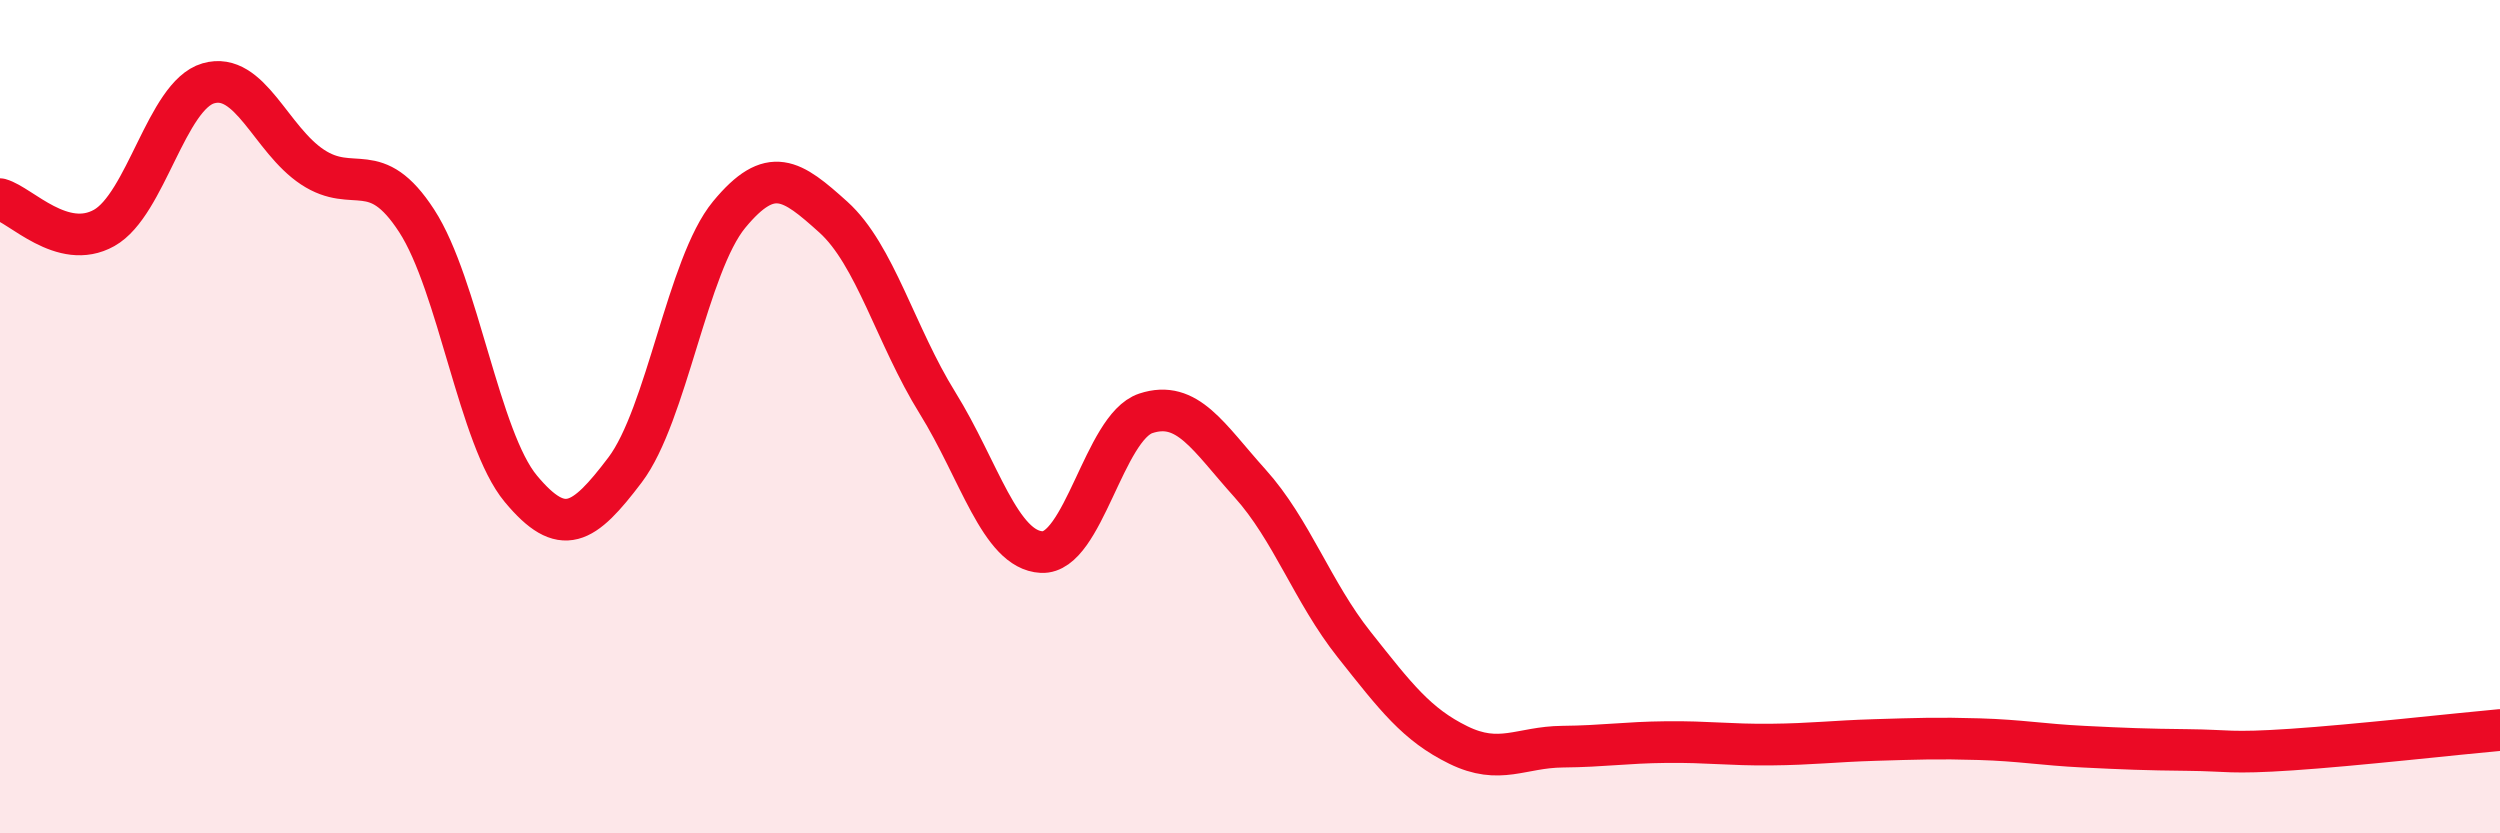 
    <svg width="60" height="20" viewBox="0 0 60 20" xmlns="http://www.w3.org/2000/svg">
      <path
        d="M 0,4.78 C 0.5,4.92 1.5,6.03 2.5,5.47 C 3.5,4.91 4,2.29 5,2 C 6,1.71 6.5,3.35 7.5,4.01 C 8.5,4.67 9,3.76 10,5.3 C 11,6.84 11.5,10.53 12.5,11.73 C 13.5,12.93 14,12.6 15,11.28 C 16,9.96 16.5,6.36 17.5,5.15 C 18.5,3.94 19,4.31 20,5.21 C 21,6.11 21.5,8.06 22.5,9.67 C 23.5,11.28 24,13.2 25,13.25 C 26,13.3 26.5,10.25 27.5,9.92 C 28.5,9.59 29,10.49 30,11.6 C 31,12.71 31.5,14.21 32.5,15.47 C 33.5,16.73 34,17.39 35,17.88 C 36,18.37 36.5,17.93 37.5,17.92 C 38.5,17.91 39,17.82 40,17.81 C 41,17.8 41.5,17.88 42.5,17.87 C 43.5,17.86 44,17.79 45,17.76 C 46,17.73 46.5,17.71 47.5,17.74 C 48.5,17.77 49,17.87 50,17.92 C 51,17.97 51.5,17.99 52.5,18 C 53.5,18.01 53.5,18.09 55,17.99 C 56.5,17.89 59,17.61 60,17.52L60 20L0 20Z"
        fill="#EB0A25"
        opacity="0.1"
        stroke-linecap="round"
        stroke-linejoin="round"
      />
      <path
        d="M 0,4.78 C 0.5,4.92 1.5,6.03 2.5,5.47 C 3.5,4.91 4,2.29 5,2 C 6,1.71 6.5,3.35 7.5,4.01 C 8.5,4.67 9,3.76 10,5.3 C 11,6.84 11.5,10.53 12.5,11.73 C 13.5,12.93 14,12.6 15,11.28 C 16,9.96 16.5,6.36 17.5,5.15 C 18.5,3.94 19,4.31 20,5.21 C 21,6.11 21.5,8.06 22.5,9.67 C 23.5,11.28 24,13.2 25,13.25 C 26,13.3 26.5,10.25 27.5,9.92 C 28.5,9.59 29,10.49 30,11.6 C 31,12.71 31.5,14.21 32.5,15.47 C 33.5,16.73 34,17.39 35,17.88 C 36,18.37 36.5,17.93 37.5,17.92 C 38.5,17.91 39,17.82 40,17.81 C 41,17.8 41.5,17.88 42.5,17.87 C 43.5,17.86 44,17.79 45,17.76 C 46,17.73 46.5,17.71 47.5,17.74 C 48.5,17.77 49,17.87 50,17.92 C 51,17.97 51.5,17.99 52.5,18 C 53.5,18.01 53.5,18.09 55,17.99 C 56.5,17.89 59,17.61 60,17.52"
        stroke="#EB0A25"
        stroke-width="1"
        fill="none"
        stroke-linecap="round"
        stroke-linejoin="round"
      />
    </svg>
  